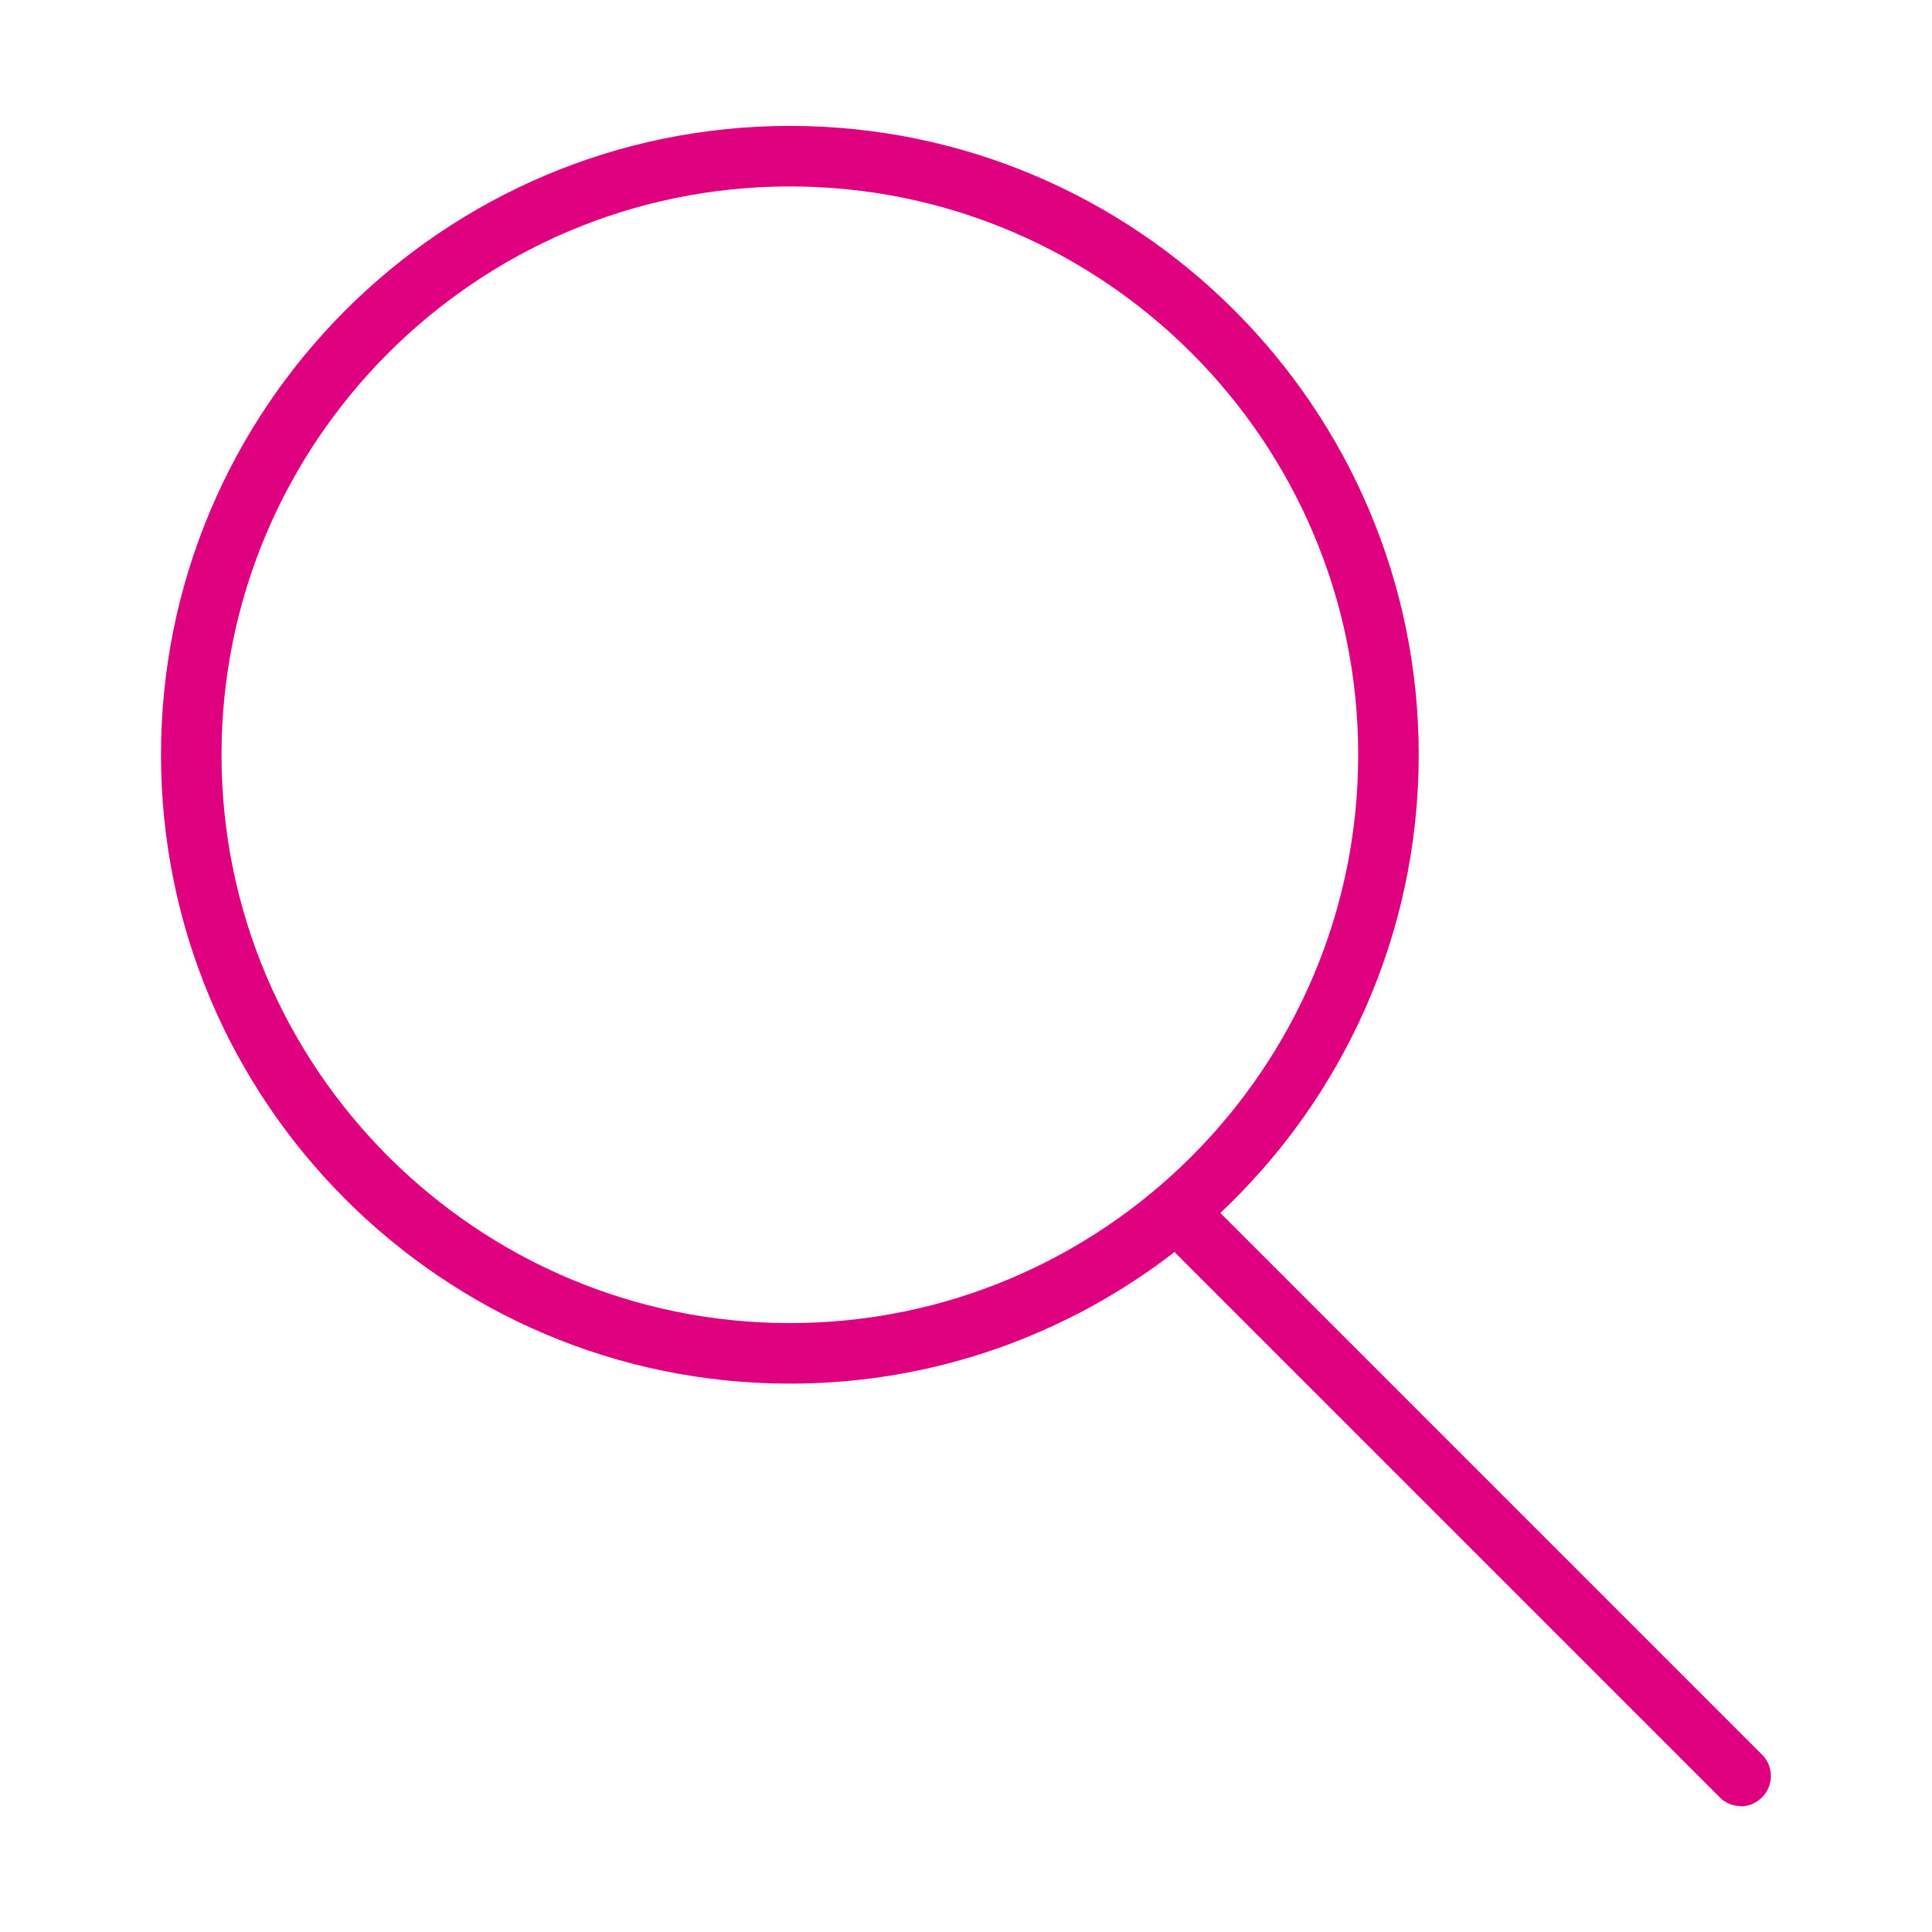 <?xml version="1.0" encoding="UTF-8"?>
<svg id="Ebene_1" data-name="Ebene 1" xmlns="http://www.w3.org/2000/svg" width="60" height="60" viewBox="0 0 60 60">
  <defs>
    <style>
      .cls-1 {
        fill: #de007e;
      }
    </style>
  </defs>
  <path class="cls-1" d="M54.06,56.09c-.24,0-.48-.09-.66-.28l-16.82-16.82s-.07-.07-.1-.11c-3.31,2.56-7.45,4.09-11.95,4.09-10.77,0-19.53-8.76-19.53-19.53S13.76,3.91,24.53,3.91s19.53,8.76,19.53,19.53c0,5.6-2.37,10.66-6.16,14.23h0l16.82,16.82c.37.37.37.96,0,1.33-.18.18-.42.28-.66.28ZM24.53,5.79c-9.73,0-17.65,7.92-17.65,17.65s7.92,17.65,17.65,17.65,17.65-7.92,17.65-17.65S34.27,5.79,24.53,5.79Z"/>
</svg>